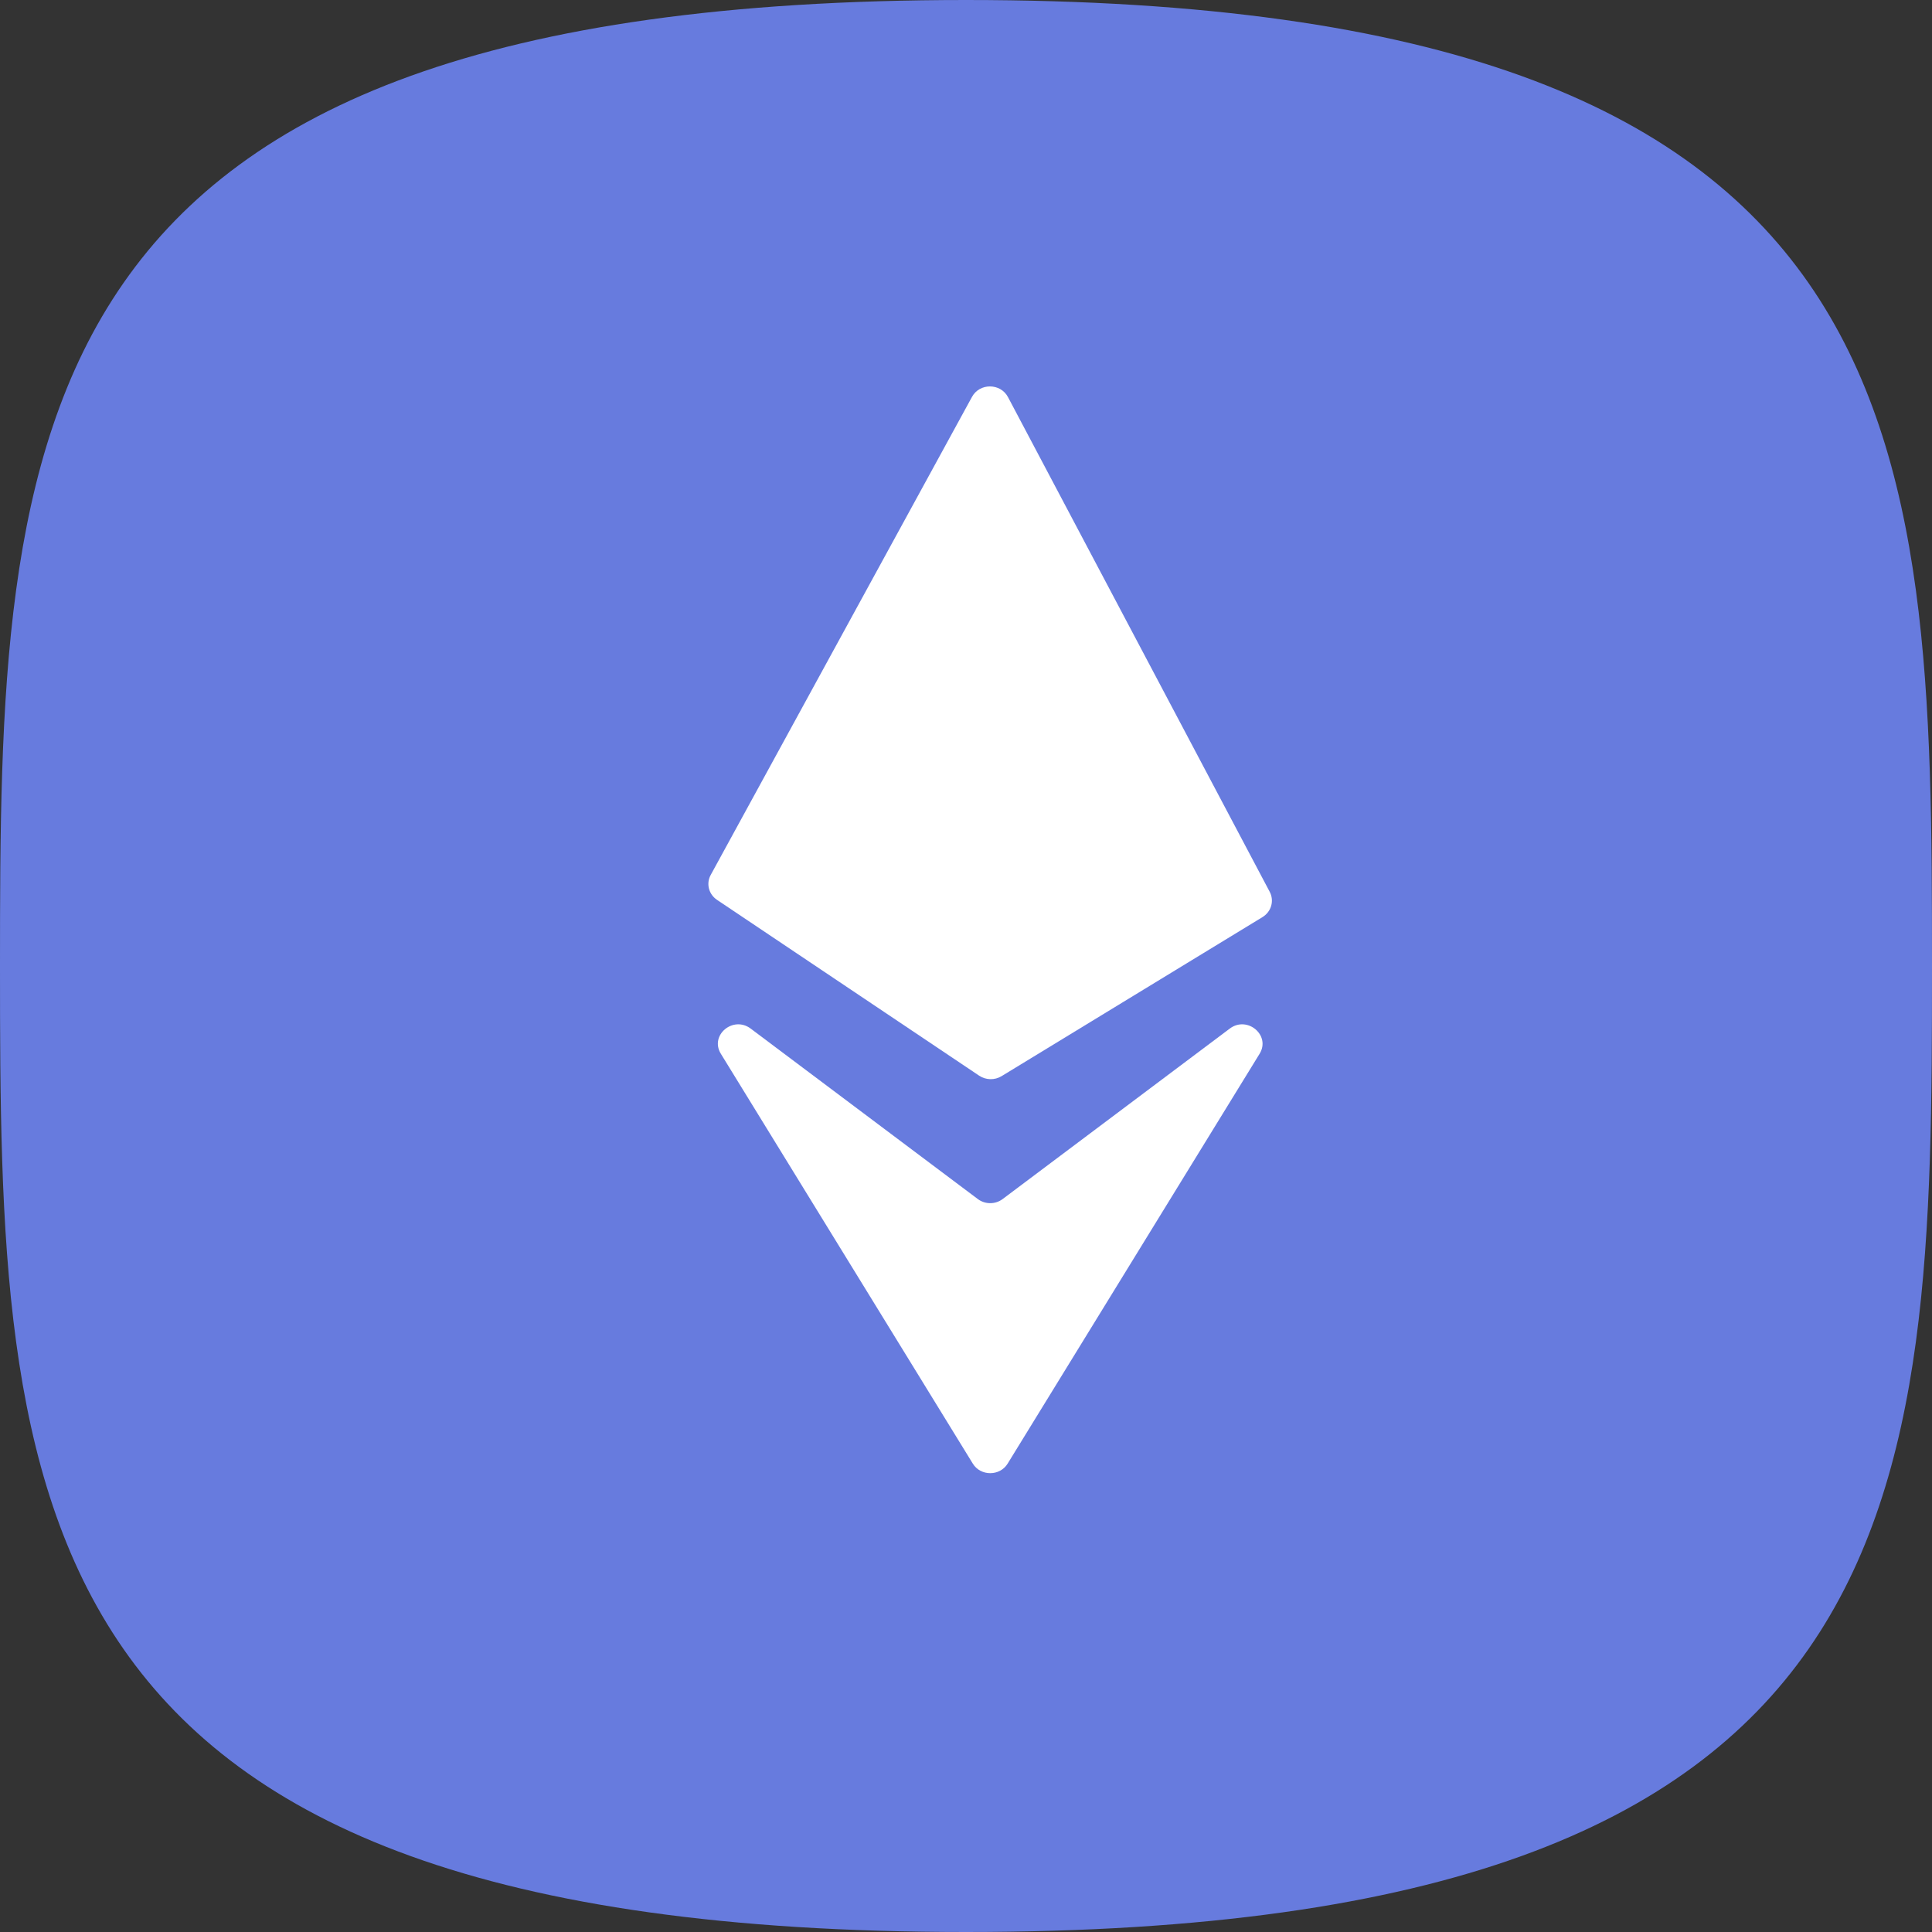 <svg width="25" height="25" viewBox="0 0 25 25" fill="none" xmlns="http://www.w3.org/2000/svg">
<rect x="0" y="0" width="25" height="25" fill="#333333" stroke="none"/>
<path d="M12.5 25C24.904 25 25 19.404 25 12.5C25 5.596 24.904 0 12.5 0C0.096 0 0 5.596 0 12.5C0 19.404 0.096 25 12.5 25Z" fill="#677BDE"/>
<path d="M12.588 18.939L9.328 13.636C9.18 13.397 9.486 13.139 9.714 13.31L12.652 15.515C12.747 15.587 12.88 15.587 12.975 15.515L15.913 13.31C16.14 13.139 16.446 13.397 16.299 13.636L13.039 18.939C12.938 19.104 12.689 19.104 12.588 18.939Z" fill="white"/>
<path d="M9.197 11.321L12.578 5.135C12.677 4.954 12.947 4.956 13.043 5.138L16.43 11.54C16.491 11.656 16.451 11.797 16.337 11.867L12.961 13.925C12.871 13.98 12.757 13.977 12.67 13.919L9.278 11.644C9.17 11.571 9.135 11.433 9.197 11.321Z" fill="white"/>
</svg>
